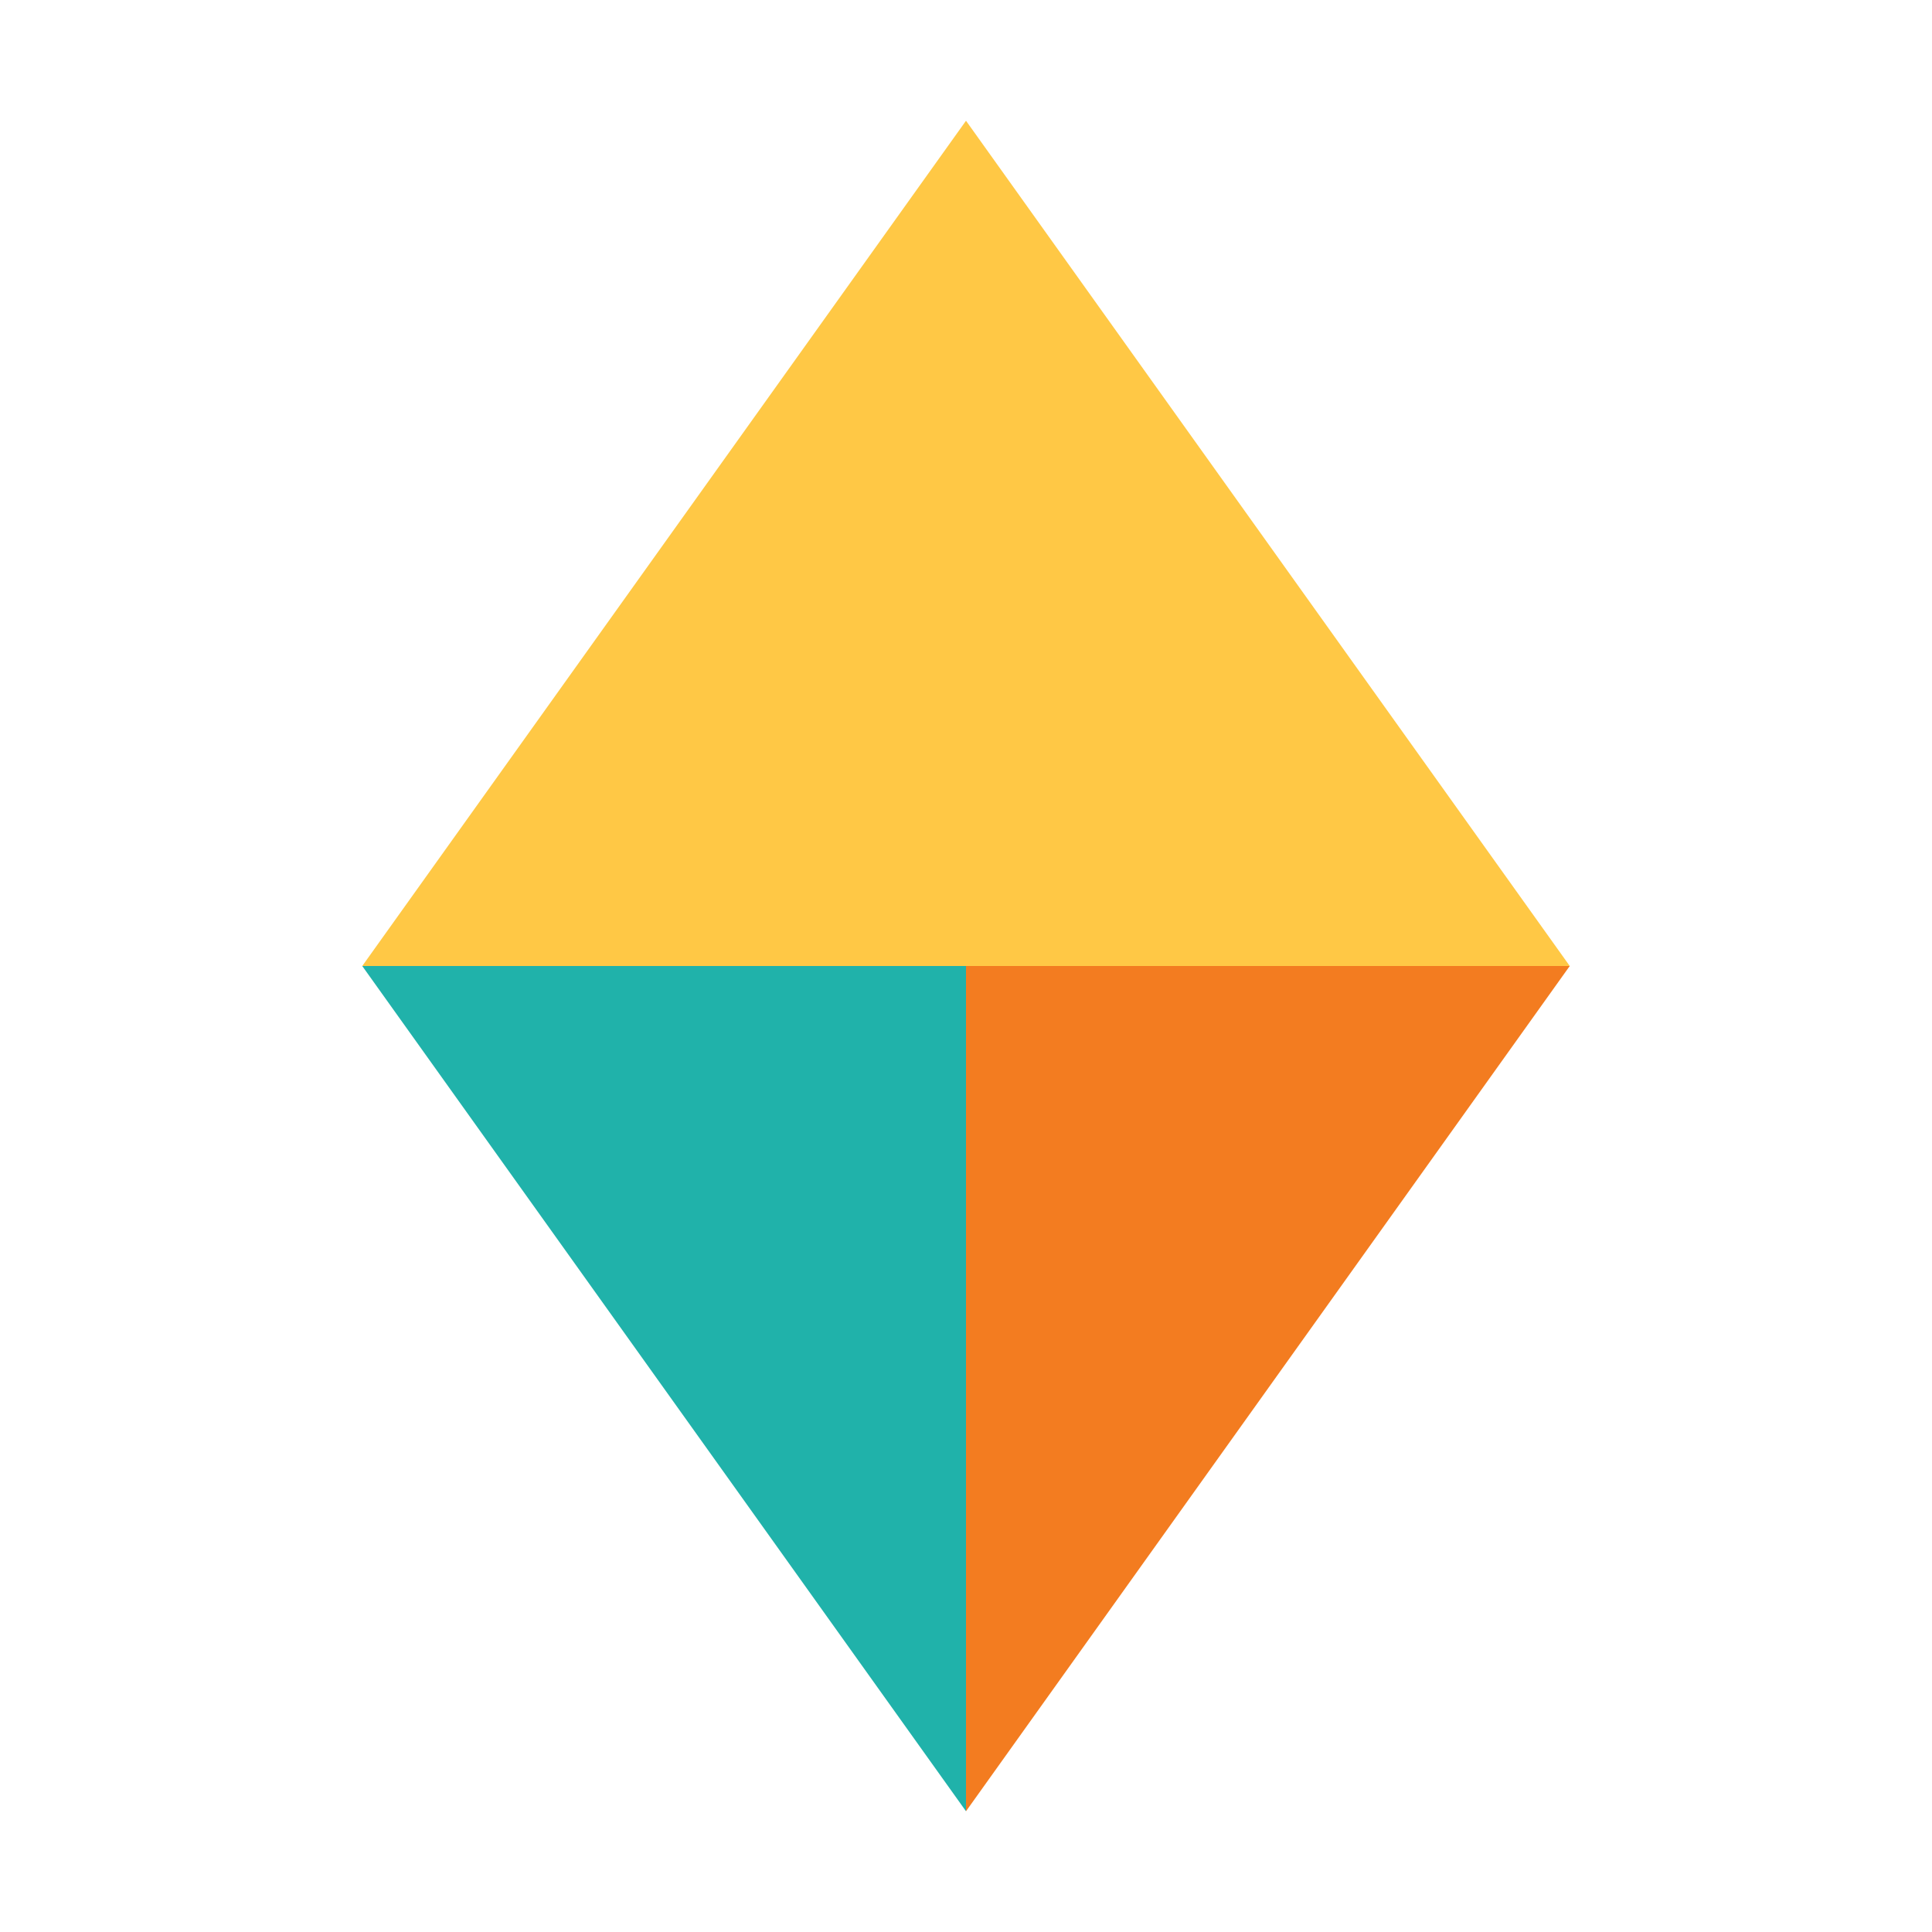 <svg width="32" height="32" viewBox="0 0 32 32" xmlns="http://www.w3.org/2000/svg">
  <!-- Three equal triangles forming a flywheel-inspired design -->
  <!-- Yellow triangle (top) -->
  <polygon points="16,2 26,16 6,16" fill="#FFC845"/>
  <!-- Orange triangle (bottom right) -->
  <polygon points="26,16 16,30 16,16" fill="#F37C20"/>
  <!-- Teal triangle (bottom left) -->
  <polygon points="6,16 16,30 16,16" fill="#20B2AA"/>
</svg>